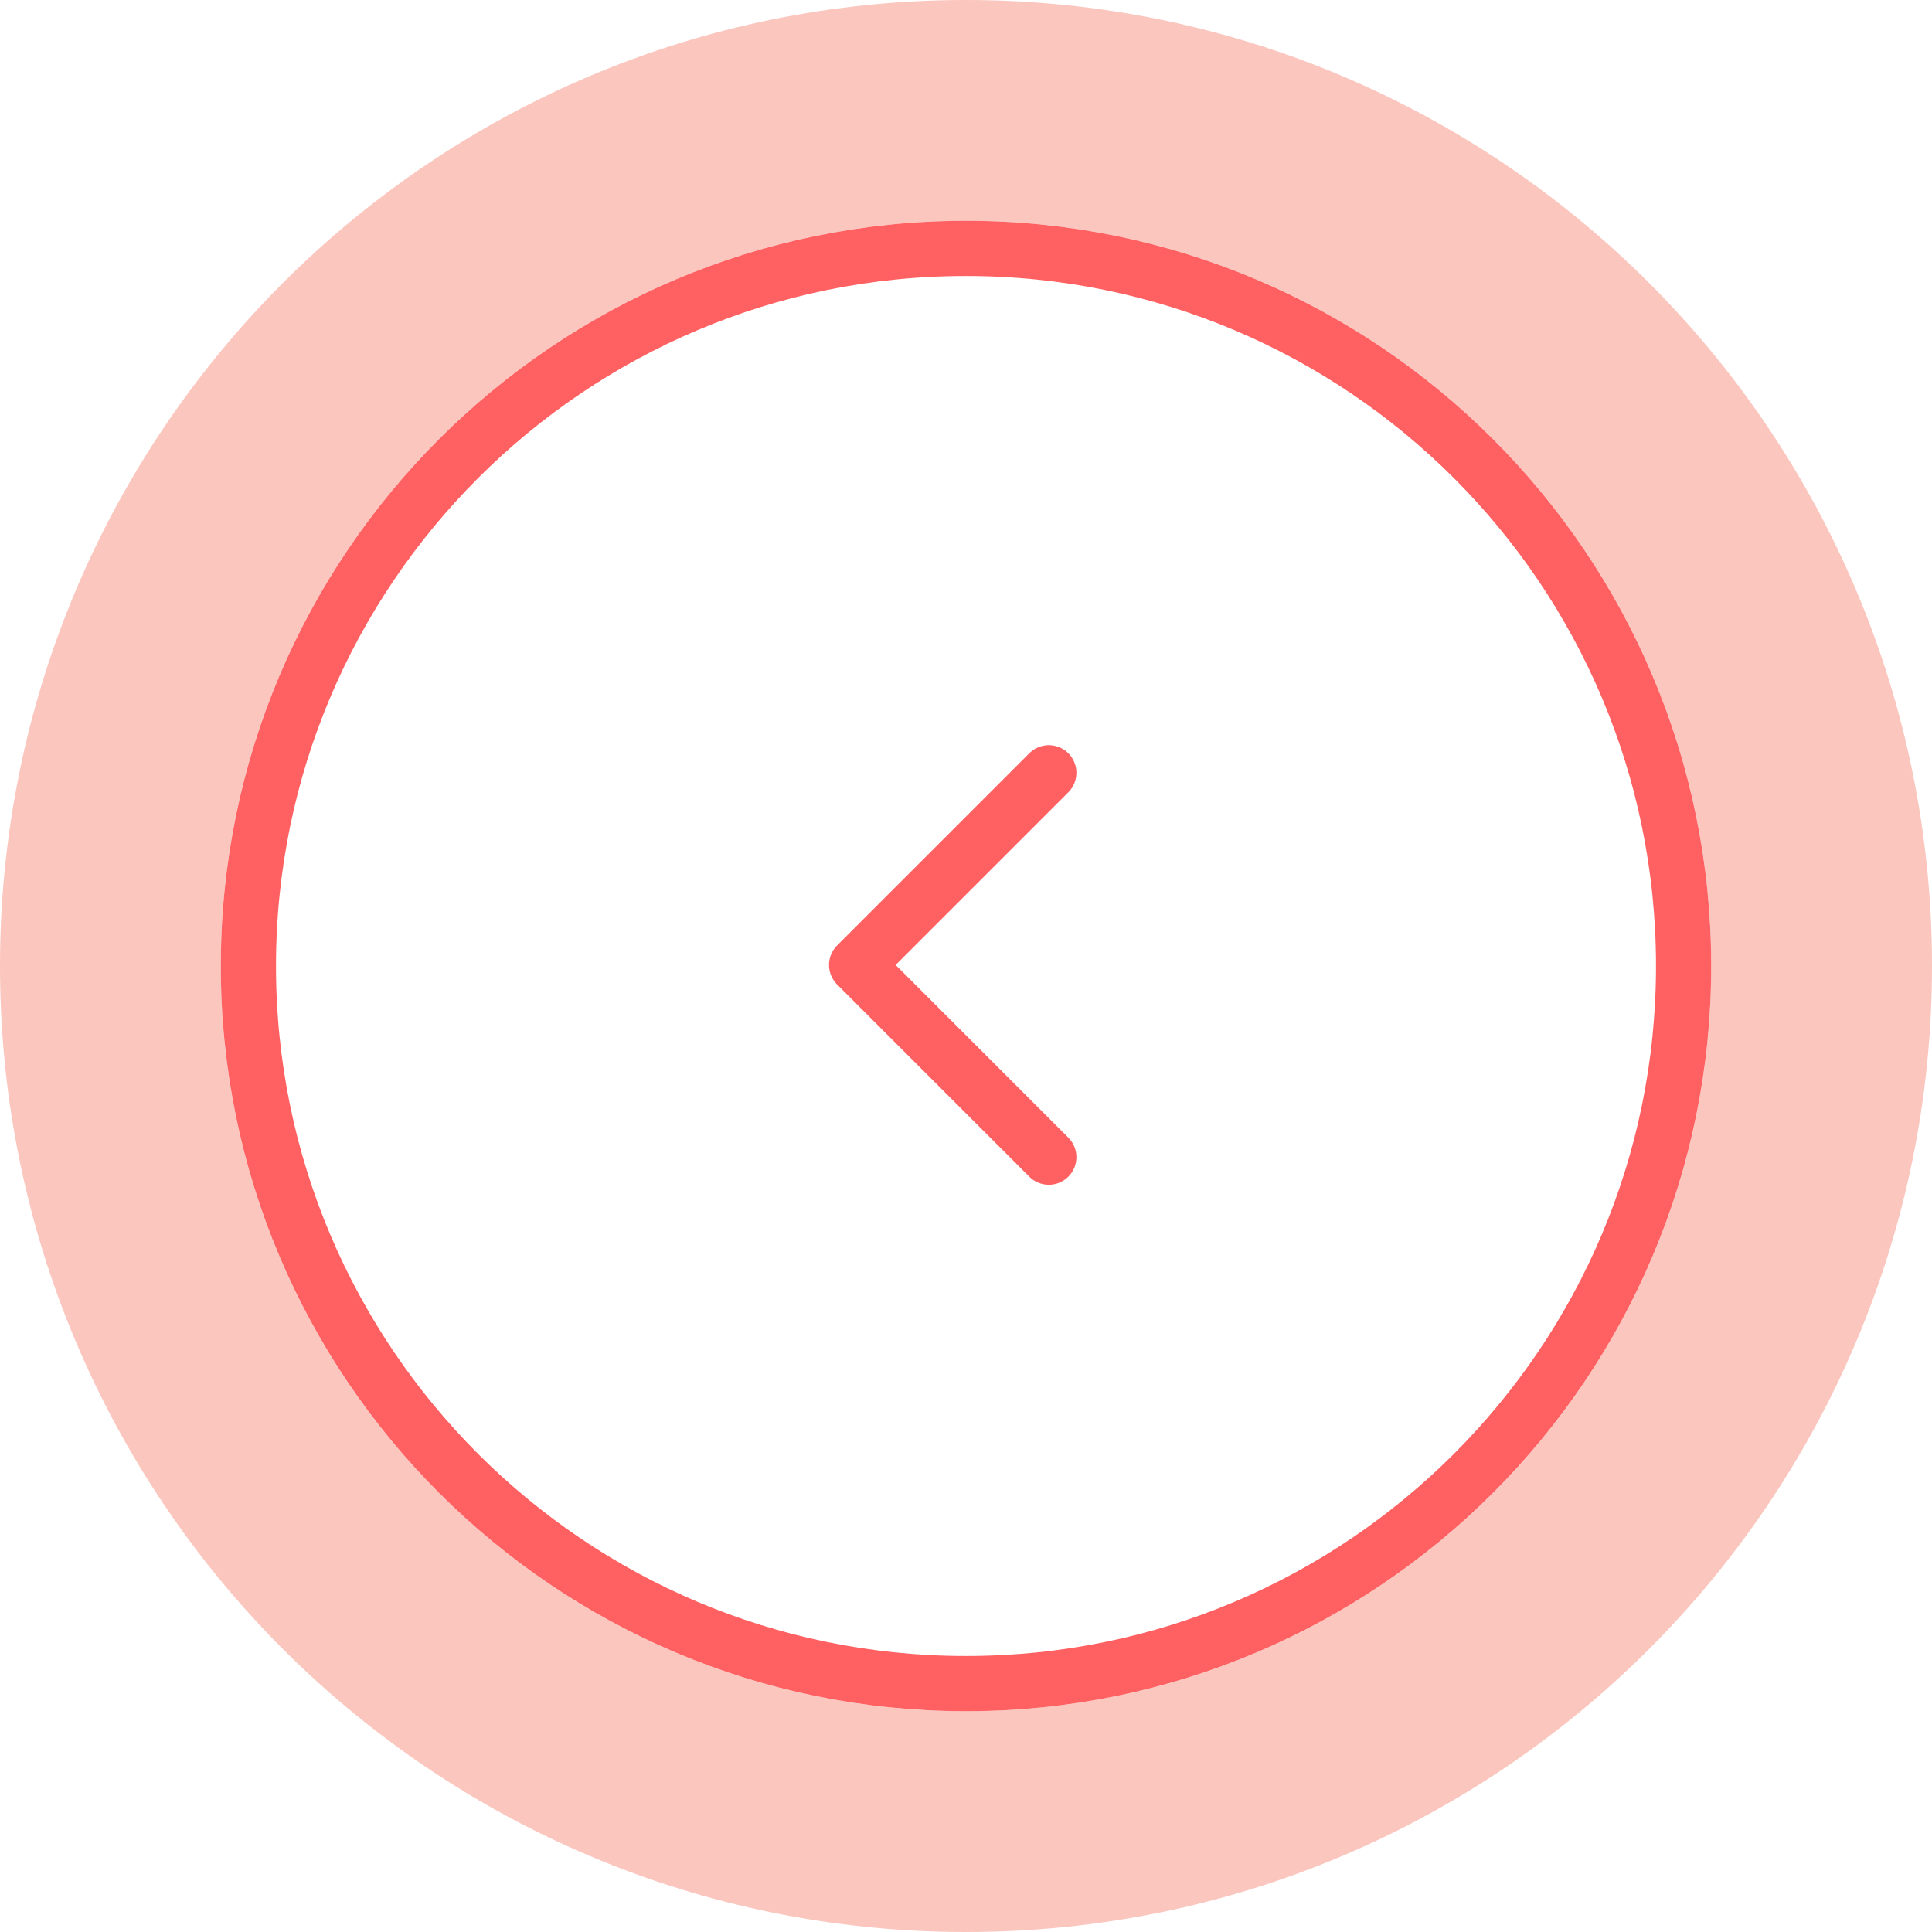 <svg width="70" height="70" viewBox="0 0 70 70" fill="none" xmlns="http://www.w3.org/2000/svg">
<path opacity="0.8" d="M35 4C52.121 4 66 17.879 66 35C66 52.121 52.121 66 35 66C17.879 66 4 52.121 4 35C4 17.879 17.879 4 35 4Z" stroke="#F9B8AE" stroke-width="8"/>
<path d="M61 35C61 20.641 49.359 9 35 9C20.641 9 9 20.641 9 35C9 49.359 20.641 61 35 61C49.359 61 61 49.359 61 35Z" stroke="#FF6162" stroke-width="2"/>
<path d="M38 28L31.037 34.963L38 41.926" stroke="#FF6162" stroke-width="2" stroke-linecap="round" stroke-linejoin="round"/>
</svg>
